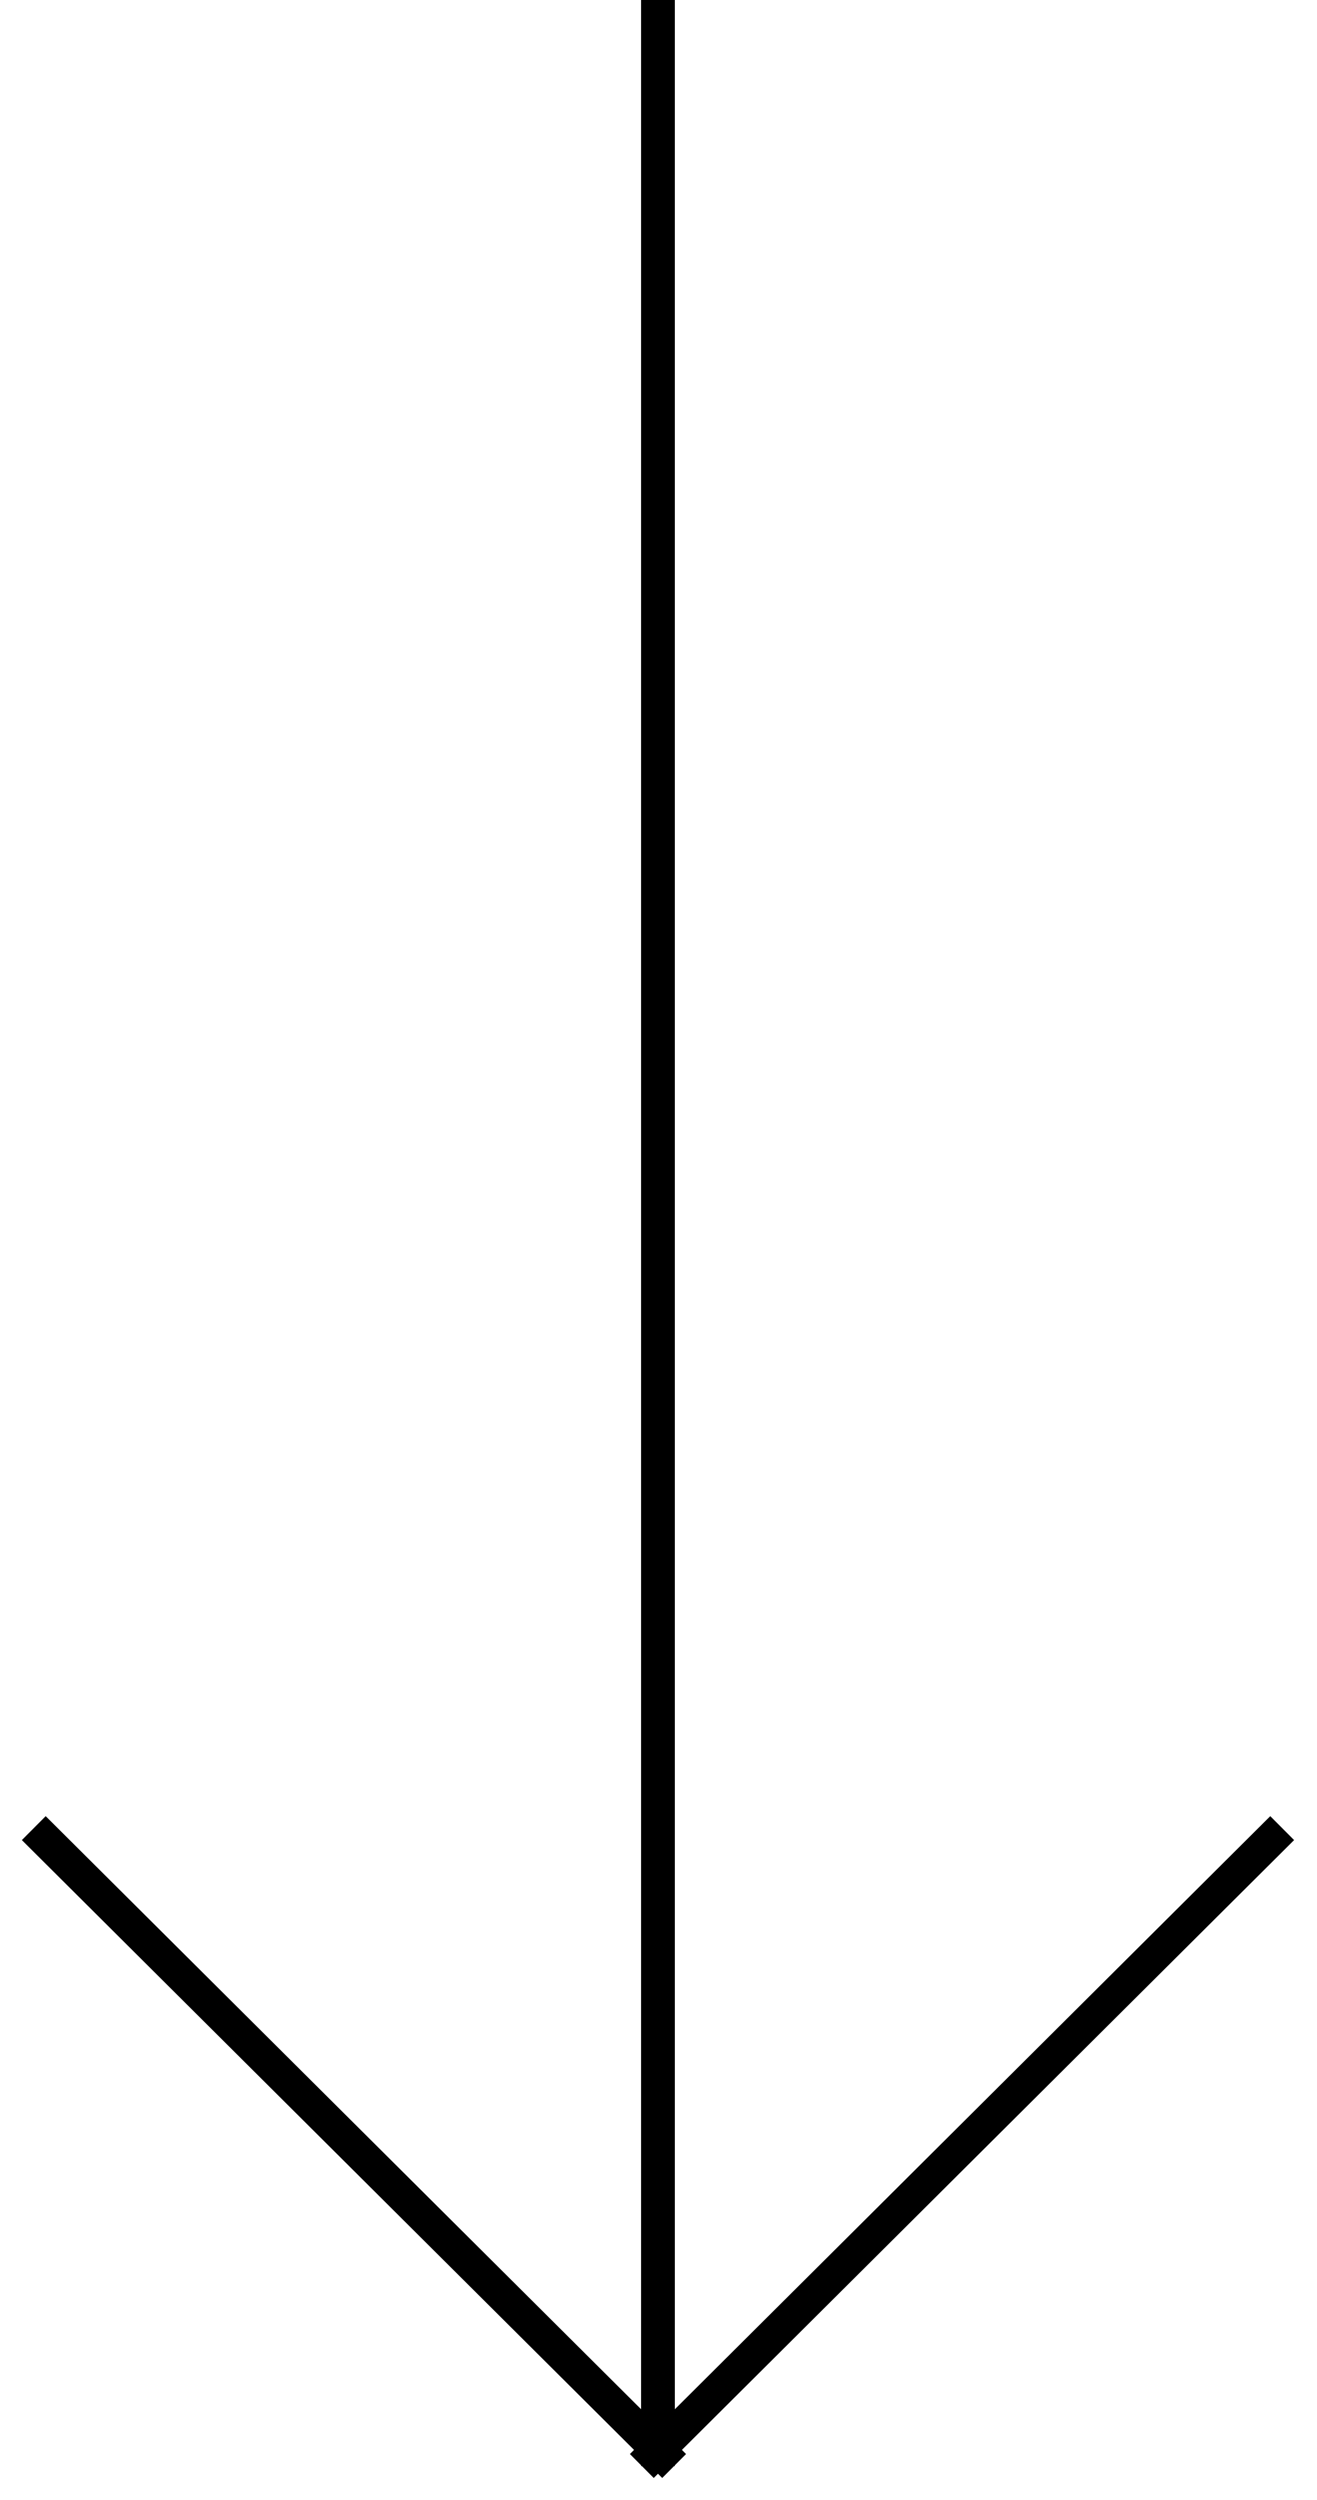 <?xml version="1.0" encoding="UTF-8"?> <svg xmlns="http://www.w3.org/2000/svg" width="39" height="74" fill="none"><path d="M19.484 0L19.484 73" stroke="currentColor"></path><path d="M37.969 54.117L19.006 73" stroke="currentColor"></path><path d="M1 54.117L19.963 73" stroke="currentColor"></path></svg> 